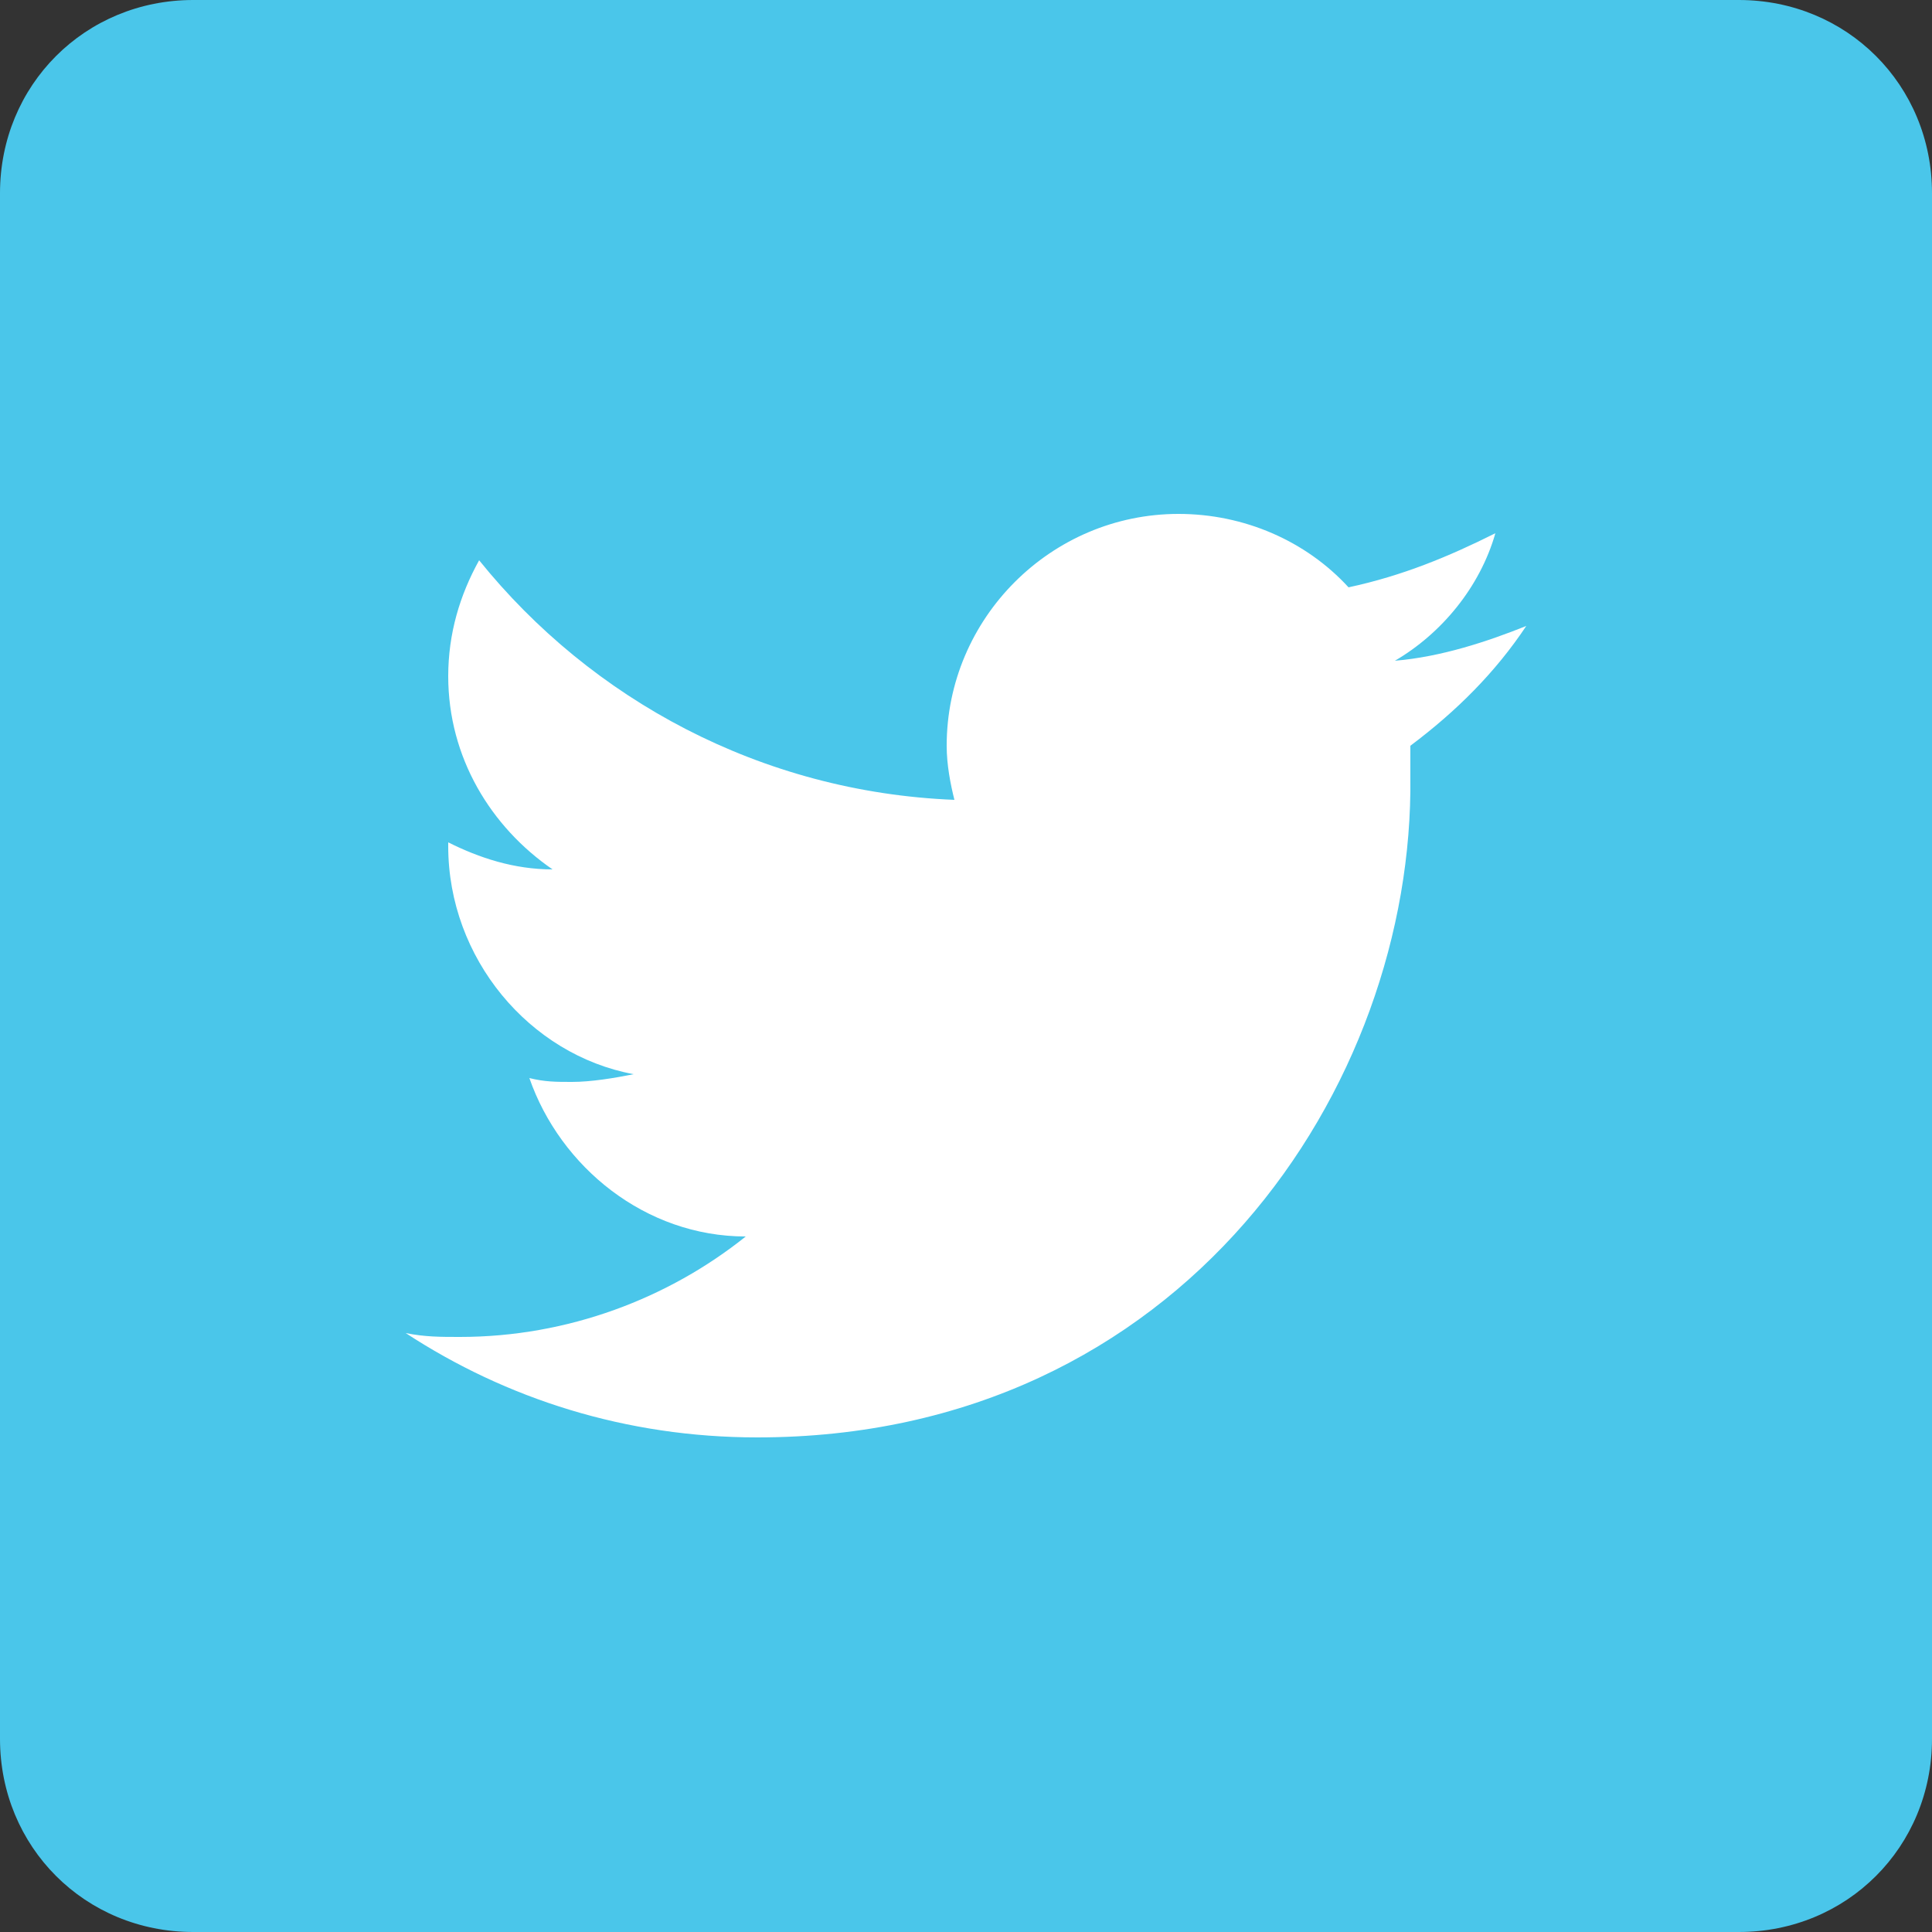 <?xml version="1.0" encoding="utf-8"?>
<!-- Generator: Adobe Illustrator 15.1.0, SVG Export Plug-In  -->
<!DOCTYPE svg PUBLIC "-//W3C//DTD SVG 1.1//EN" "http://www.w3.org/Graphics/SVG/1.1/DTD/svg11.dtd">
<svg version="1.1"
	 xmlns="http://www.w3.org/2000/svg" xmlns:xlink="http://www.w3.org/1999/xlink" xmlns:a="http://ns.adobe.com/AdobeSVGViewerExtensions/3.0/"
	 x="0px" y="0px" width="50px" height="50px" viewBox="0 0 50 50" overflow="visible" enable-background="new 0 0 50 50"
	 xml:space="preserve">
<rect x="0" y="0" width="50" height="50" fill="#333333" stroke="none"/>
<defs>
</defs>
<g>
	<path fill="#4AC6EA" d="M50,5c0-2.8-2.2-5-5-5H5C2.2,0,0,2.2,0,5v40c0,2.8,2.2,5,5,5h40c2.8,0,5-2.2,5-5V5z"/>
</g>
<path fill="#FFFFFF" d="M19.6,37.2c-3.4,0-6.5-1-9.1-2.7c0.5,0.1,0.9,0.1,1.4,0.1c2.8,0,5.4-1,7.4-2.6c-2.6,0-4.8-1.8-5.6-4.1
	c0.4,0.1,0.7,0.1,1.1,0.1c0.5,0,1.1-0.1,1.6-0.2c-2.7-0.5-4.8-3-4.8-5.9c0,0,0-0.1,0-0.1c0.8,0.4,1.7,0.7,2.7,0.7
	c-1.6-1.1-2.7-2.9-2.7-5c0-1.1,0.3-2.1,0.8-3c2.9,3.6,7.3,6,12.3,6.2c-0.1-0.4-0.2-0.9-0.2-1.4c0-3.3,2.7-6,6-6
	c1.7,0,3.3,0.7,4.4,1.9c1.4-0.3,2.6-0.8,3.8-1.4c-0.4,1.4-1.4,2.6-2.6,3.3c1.2-0.1,2.4-0.5,3.4-0.9c-0.8,1.2-1.8,2.2-3,3.1
	c0,0.3,0,0.5,0,0.8C36.6,28.1,30.6,37.2,19.6,37.2"/>
</svg>
